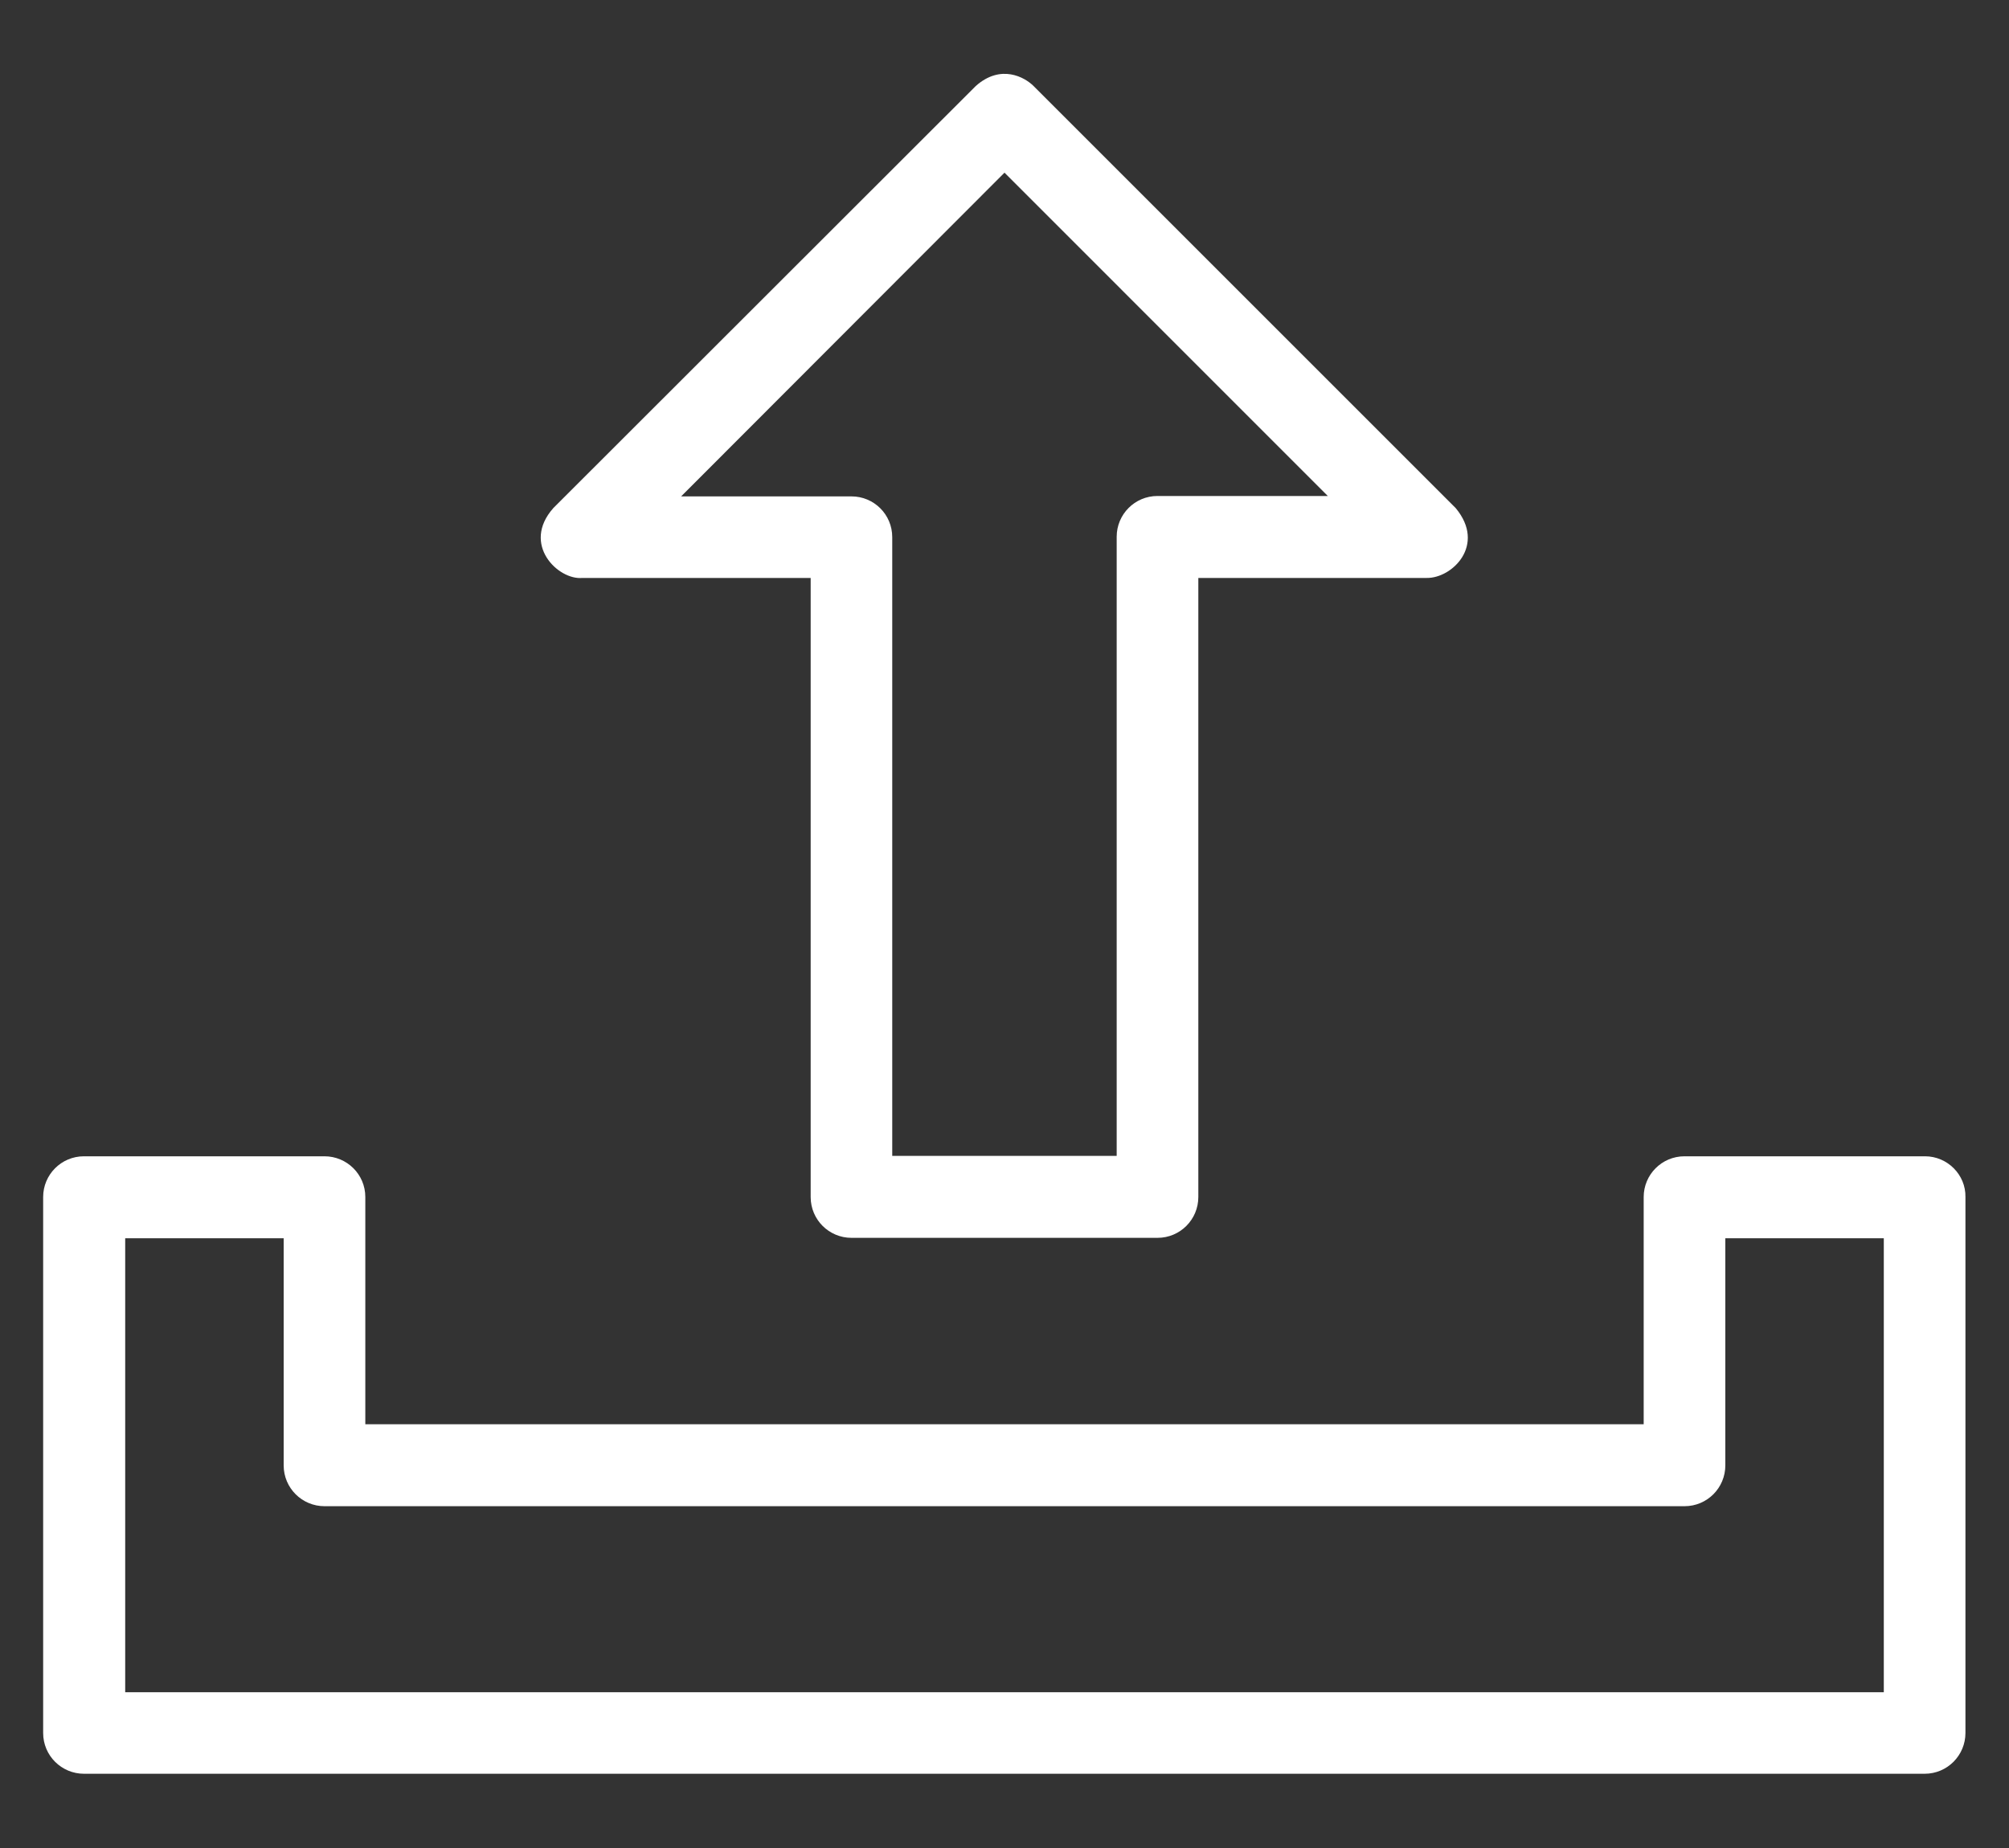 <svg width="25" height="23" viewBox="0 0 25 23" fill="none" xmlns="http://www.w3.org/2000/svg">
<rect x="0" y="0" width="25" height="23" fill="#333333" stroke="none"/>
<path d="M7.246 7.193H10.088V14.898C10.088 15.181 10.317 15.406 10.596 15.406H14.404C14.687 15.406 14.912 15.177 14.912 14.898V7.193H17.754C18.071 7.198 18.496 6.783 18.115 6.324L12.861 1.07C12.754 0.963 12.456 0.792 12.143 1.07L6.885 6.324C6.484 6.778 6.948 7.222 7.246 7.193ZM12.5 2.149L16.523 6.173H14.404C14.121 6.173 13.896 6.402 13.896 6.68V14.386H11.103V6.685C11.103 6.402 10.874 6.178 10.596 6.178H8.476L12.5 2.149Z" fill="white"/>
<path d="M23.955 14.391H20.962C20.679 14.391 20.454 14.62 20.454 14.898V17.726H4.546V14.898C4.546 14.615 4.316 14.391 4.038 14.391H1.045C0.762 14.391 0.537 14.62 0.537 14.898V21.568C0.537 21.852 0.767 22.076 1.045 22.076H23.95C24.233 22.076 24.458 21.847 24.458 21.568V14.898C24.463 14.62 24.233 14.391 23.955 14.391ZM23.442 21.061H1.558V15.411H3.53V18.238C3.53 18.521 3.76 18.746 4.038 18.746H20.962C21.245 18.746 21.47 18.517 21.47 18.238V15.411H23.442V21.061Z" fill="white"/>
</svg>
